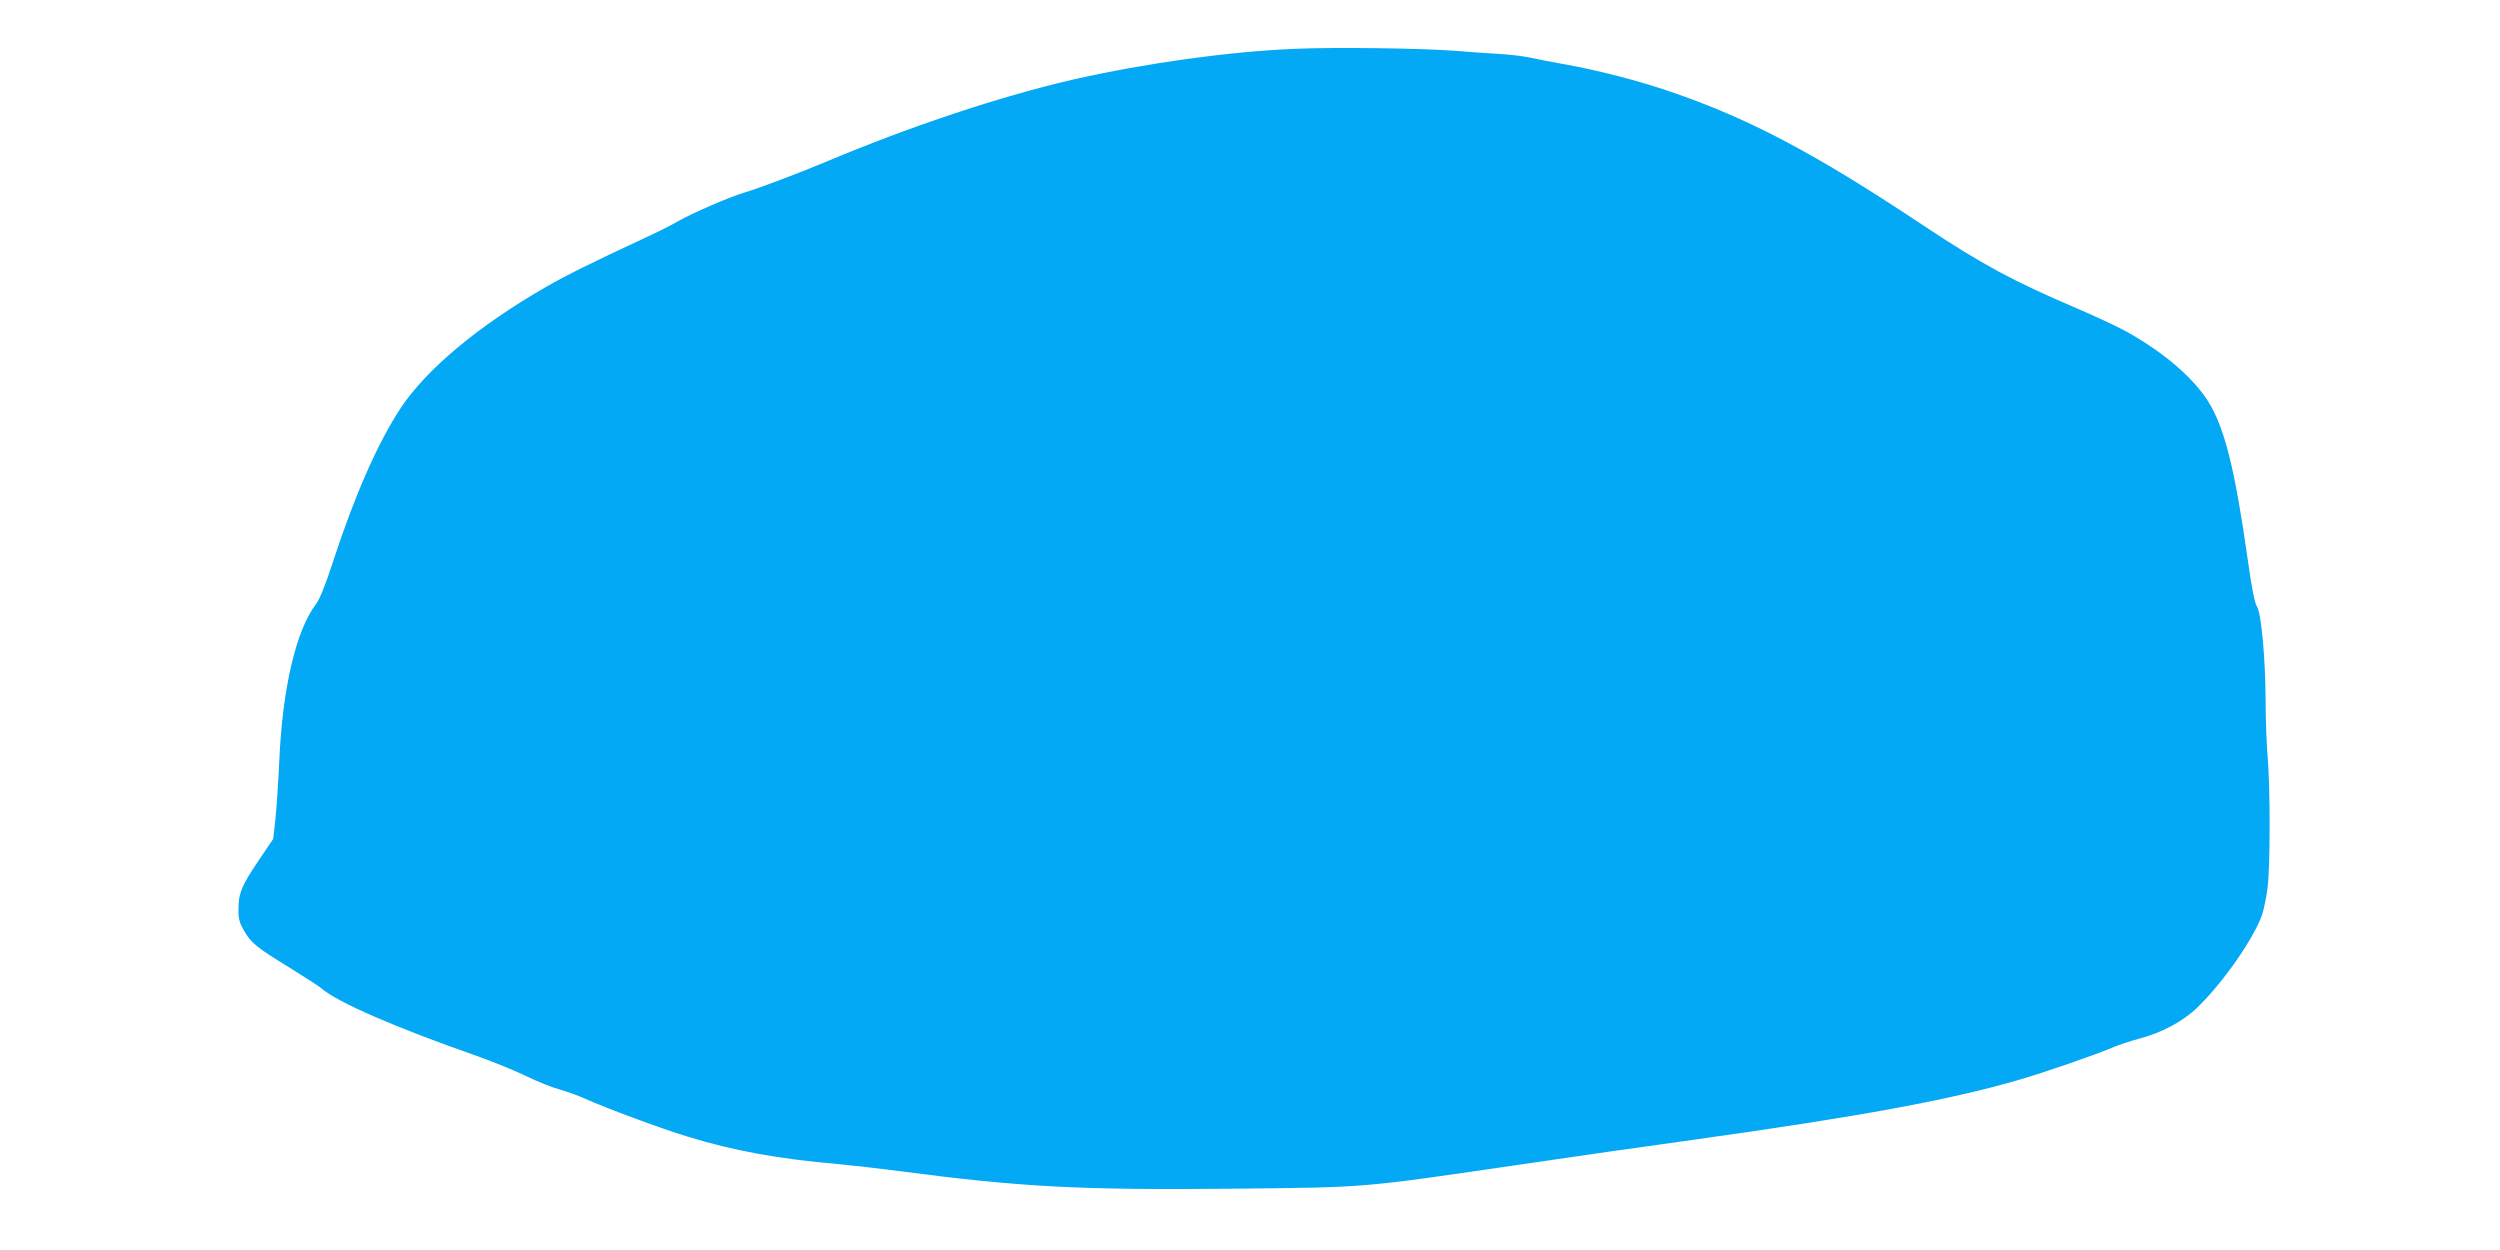 <?xml version="1.0" standalone="no"?>
<!DOCTYPE svg PUBLIC "-//W3C//DTD SVG 20010904//EN"
 "http://www.w3.org/TR/2001/REC-SVG-20010904/DTD/svg10.dtd">
<svg version="1.0" xmlns="http://www.w3.org/2000/svg"
 width="1280pt" height="640pt" viewBox="0 0 1280 640"
 preserveAspectRatio="xMidYMid meet">
<g transform="translate(0,640) scale(0.1,-0.1)"
fill="#03a9f4" stroke="none">
<path d="M6630 6150 c-339 -14 -761 -73 -1130 -156 -374 -86 -830 -237 -1275
-424 -138 -58 -343 -135 -411 -155 -76 -22 -269 -106 -341 -147 -32 -19 -110
-58 -173 -87 -263 -122 -402 -191 -506 -251 -346 -199 -611 -421 -743 -620
-117 -178 -234 -444 -344 -780 -40 -124 -70 -198 -89 -223 -102 -132 -172
-432 -188 -802 -5 -110 -14 -245 -20 -300 l-11 -100 -75 -111 c-87 -129 -103
-167 -103 -249 -1 -48 5 -70 29 -111 35 -62 65 -86 240 -193 74 -46 144 -91
155 -101 82 -71 377 -200 795 -346 85 -30 200 -77 255 -104 55 -27 132 -58
170 -68 39 -11 97 -32 130 -47 101 -46 391 -154 524 -194 236 -73 469 -115
771 -141 74 -7 216 -23 315 -36 622 -82 925 -98 1720 -90 683 7 635 3 1475
126 228 34 622 90 875 125 852 119 1312 204 1661 306 135 39 401 131 488 169
28 11 84 30 125 41 120 31 229 90 303 162 133 130 285 349 329 471 10 29 23
93 29 142 14 108 14 515 0 674 -5 63 -10 187 -10 275 -1 226 -22 456 -45 491
-11 18 -26 91 -45 228 -67 475 -120 687 -205 822 -76 119 -219 243 -401 347
-44 26 -165 83 -270 128 -328 140 -484 224 -784 423 -557 371 -893 548 -1295
686 -167 57 -376 111 -540 140 -66 12 -147 27 -180 35 -33 7 -105 16 -160 19
-55 3 -156 10 -225 16 -177 13 -614 19 -820 10z"/>
</g>
</svg>
